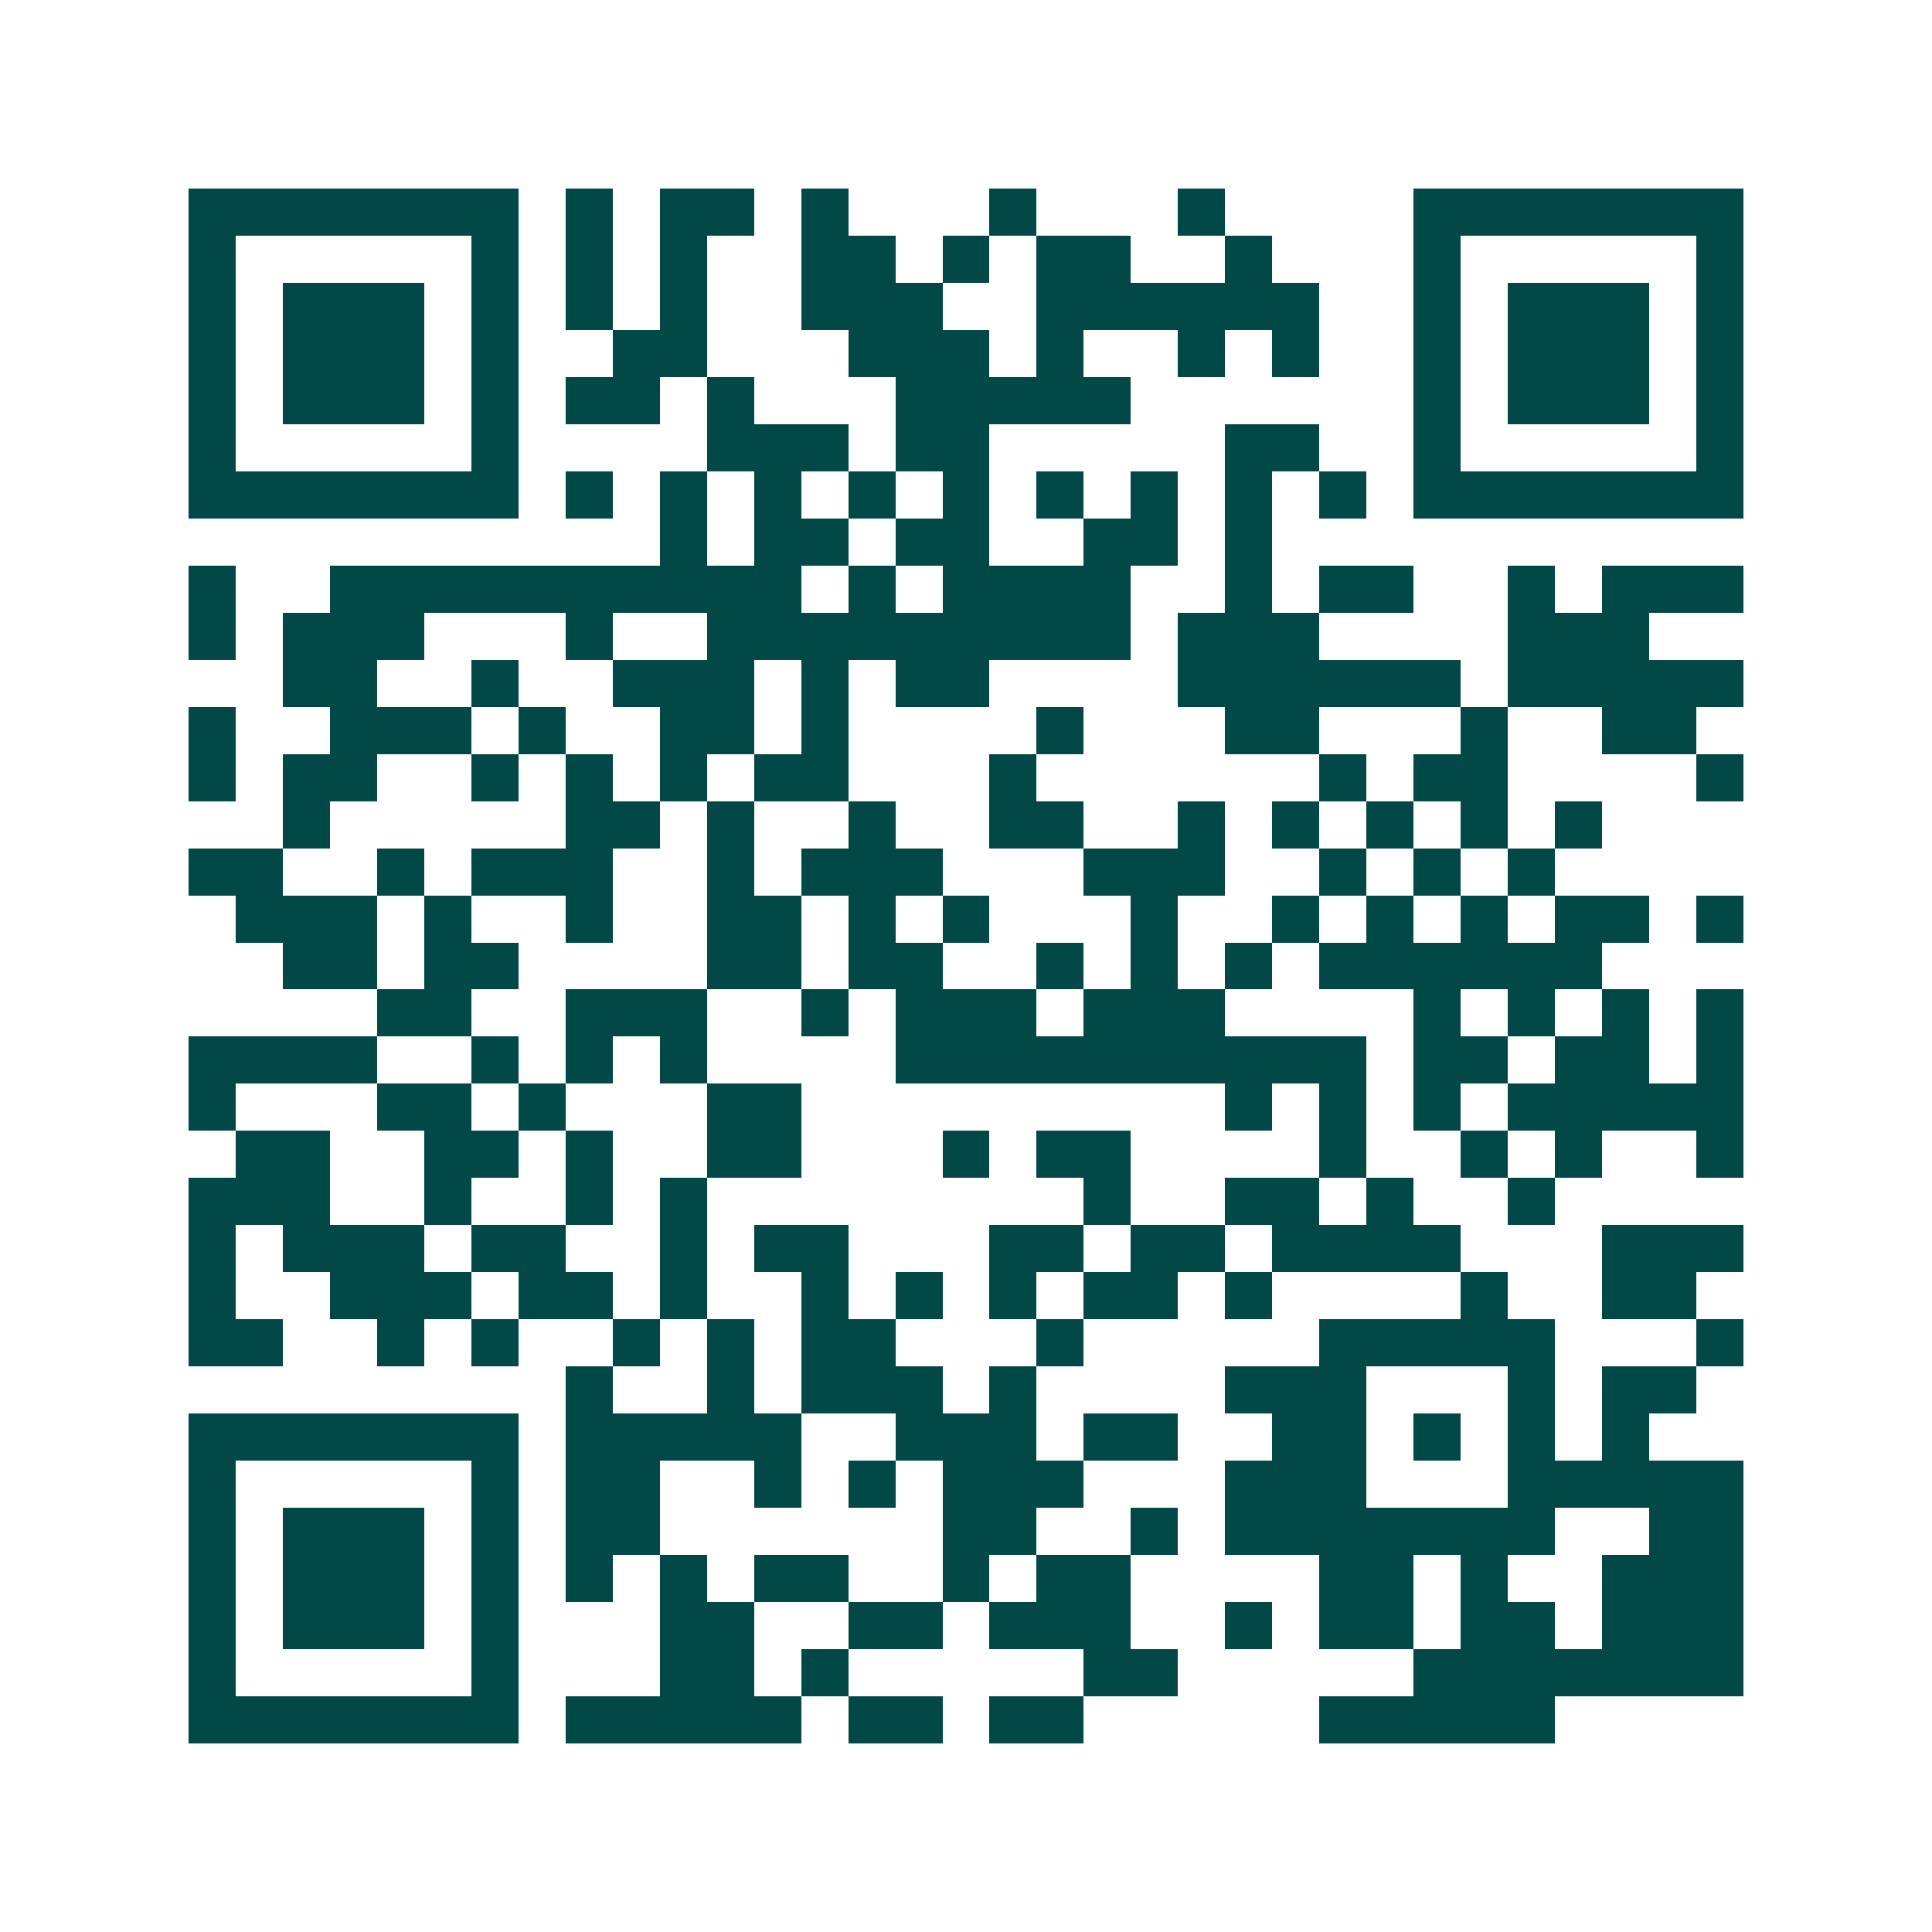 <svg xmlns="http://www.w3.org/2000/svg" width="200" height="200" viewBox="0 0 41 41" shape-rendering="crispEdges"><path fill="#ffffff" d="M0 0h41v41H0z"/><path stroke="#014847" d="M4 4.5h7m1 0h1m1 0h2m1 0h1m3 0h1m3 0h1m4 0h7M4 5.5h1m5 0h1m1 0h1m1 0h1m2 0h2m1 0h1m1 0h2m2 0h1m3 0h1m5 0h1M4 6.5h1m1 0h3m1 0h1m1 0h1m1 0h1m2 0h3m2 0h6m2 0h1m1 0h3m1 0h1M4 7.5h1m1 0h3m1 0h1m2 0h2m3 0h3m1 0h1m2 0h1m1 0h1m2 0h1m1 0h3m1 0h1M4 8.5h1m1 0h3m1 0h1m1 0h2m1 0h1m3 0h5m6 0h1m1 0h3m1 0h1M4 9.5h1m5 0h1m4 0h3m1 0h2m5 0h2m2 0h1m5 0h1M4 10.5h7m1 0h1m1 0h1m1 0h1m1 0h1m1 0h1m1 0h1m1 0h1m1 0h1m1 0h1m1 0h7M14 11.5h1m1 0h2m1 0h2m2 0h2m1 0h1M4 12.5h1m2 0h10m1 0h1m1 0h4m2 0h1m1 0h2m2 0h1m1 0h3M4 13.5h1m1 0h3m3 0h1m2 0h9m1 0h3m4 0h3M6 14.5h2m2 0h1m2 0h3m1 0h1m1 0h2m4 0h6m1 0h5M4 15.5h1m2 0h3m1 0h1m2 0h2m1 0h1m4 0h1m3 0h2m3 0h1m2 0h2M4 16.5h1m1 0h2m2 0h1m1 0h1m1 0h1m1 0h2m3 0h1m6 0h1m1 0h2m4 0h1M6 17.5h1m5 0h2m1 0h1m2 0h1m2 0h2m2 0h1m1 0h1m1 0h1m1 0h1m1 0h1M4 18.5h2m2 0h1m1 0h3m2 0h1m1 0h3m3 0h3m2 0h1m1 0h1m1 0h1M5 19.5h3m1 0h1m2 0h1m2 0h2m1 0h1m1 0h1m3 0h1m2 0h1m1 0h1m1 0h1m1 0h2m1 0h1M6 20.5h2m1 0h2m4 0h2m1 0h2m2 0h1m1 0h1m1 0h1m1 0h6M8 21.5h2m2 0h3m2 0h1m1 0h3m1 0h3m4 0h1m1 0h1m1 0h1m1 0h1M4 22.5h4m2 0h1m1 0h1m1 0h1m4 0h10m1 0h2m1 0h2m1 0h1M4 23.5h1m3 0h2m1 0h1m3 0h2m9 0h1m1 0h1m1 0h1m1 0h5M5 24.5h2m2 0h2m1 0h1m2 0h2m3 0h1m1 0h2m4 0h1m2 0h1m1 0h1m2 0h1M4 25.5h3m2 0h1m2 0h1m1 0h1m8 0h1m2 0h2m1 0h1m2 0h1M4 26.5h1m1 0h3m1 0h2m2 0h1m1 0h2m3 0h2m1 0h2m1 0h4m3 0h3M4 27.5h1m2 0h3m1 0h2m1 0h1m2 0h1m1 0h1m1 0h1m1 0h2m1 0h1m4 0h1m2 0h2M4 28.5h2m2 0h1m1 0h1m2 0h1m1 0h1m1 0h2m3 0h1m5 0h5m3 0h1M12 29.5h1m2 0h1m1 0h3m1 0h1m4 0h3m3 0h1m1 0h2M4 30.5h7m1 0h5m2 0h3m1 0h2m2 0h2m1 0h1m1 0h1m1 0h1M4 31.5h1m5 0h1m1 0h2m2 0h1m1 0h1m1 0h3m3 0h3m3 0h5M4 32.5h1m1 0h3m1 0h1m1 0h2m6 0h2m2 0h1m1 0h7m2 0h2M4 33.5h1m1 0h3m1 0h1m1 0h1m1 0h1m1 0h2m2 0h1m1 0h2m4 0h2m1 0h1m2 0h3M4 34.5h1m1 0h3m1 0h1m3 0h2m2 0h2m1 0h3m2 0h1m1 0h2m1 0h2m1 0h3M4 35.5h1m5 0h1m3 0h2m1 0h1m5 0h2m5 0h7M4 36.5h7m1 0h5m1 0h2m1 0h2m5 0h5"/></svg>
